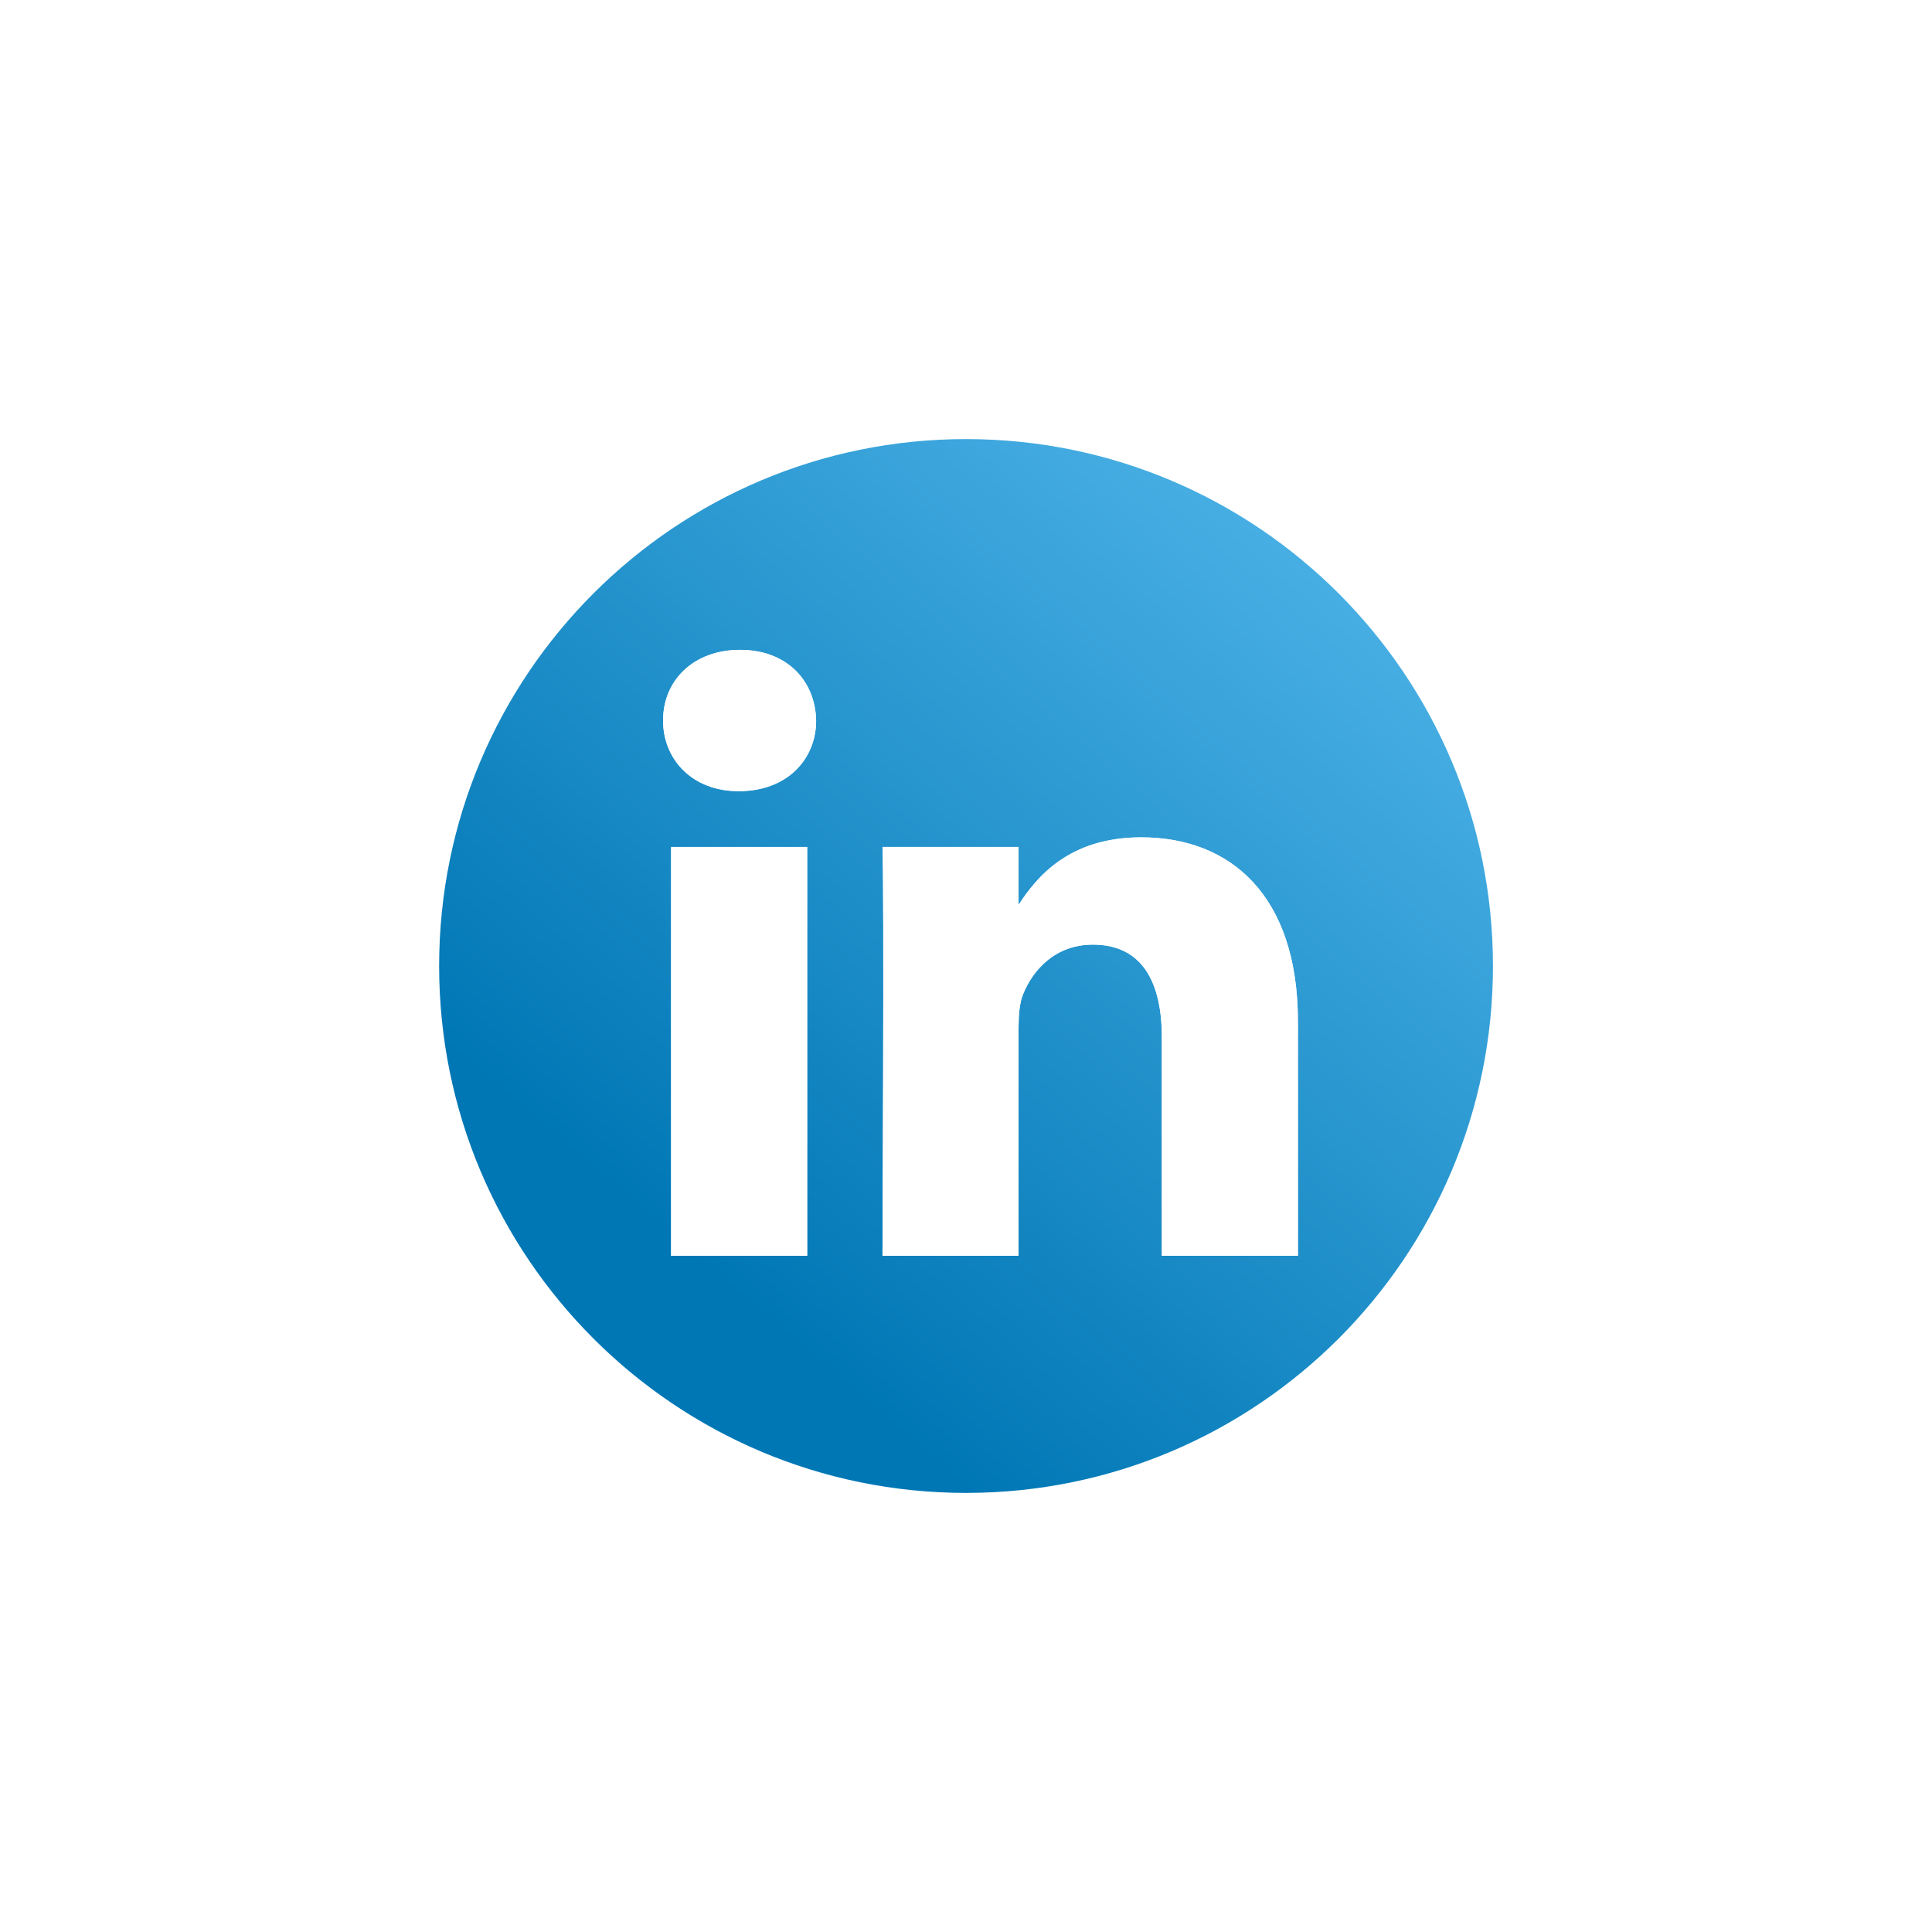 <svg width="44" height="44" viewBox="0 0 44 44" fill="none" xmlns="http://www.w3.org/2000/svg">
<g filter="url(#filter0_b_2808_6221)">
<rect x="0" width="44" height="44" rx="10" fill="white" fill-opacity="0.2"/>
<path fill-rule="evenodd" clip-rule="evenodd" d="M22 34C28.628 34 34.001 28.627 34.001 22C34.001 15.373 28.628 10 22 10C15.373 10 10.001 15.373 10.001 22C10.001 28.627 15.373 34 22 34ZM16.833 18.018C17.914 18.018 18.587 17.302 18.587 16.408C18.567 15.495 17.914 14.8 16.854 14.8C15.794 14.8 15.101 15.495 15.101 16.408C15.101 17.302 15.773 18.018 16.814 18.018H16.833ZM18.383 28.6V19.289H15.284V28.6H18.383ZM29.559 23.261L29.559 28.6H26.46V23.618C26.46 22.367 26.011 21.513 24.89 21.513C24.033 21.513 23.523 22.089 23.299 22.645C23.218 22.844 23.197 23.122 23.197 23.4V28.6H20.098C20.098 28.6 20.139 20.163 20.098 19.289H23.197V20.608C23.609 19.974 24.345 19.07 25.991 19.07C28.03 19.07 29.559 20.401 29.559 23.261Z" fill="url(#paint0_linear_2808_6221)"/>
<g filter="url(#filter1_d_2808_6221)">
<path d="M18.383 28.6V19.289H15.284V28.6H18.383Z" fill="white"/>
<path d="M29.559 23.261L29.559 28.6H26.46V23.618C26.46 22.367 26.011 21.513 24.89 21.513C24.033 21.513 23.523 22.089 23.299 22.645C23.218 22.844 23.197 23.122 23.197 23.4V28.6H20.098C20.098 28.6 20.139 20.163 20.098 19.289H23.197V20.608C23.609 19.974 24.345 19.07 25.991 19.07C28.03 19.07 29.559 20.401 29.559 23.261Z" fill="white"/>
<path d="M16.833 18.018C17.914 18.018 18.587 17.302 18.587 16.408C18.567 15.495 17.914 14.8 16.854 14.8C15.794 14.8 15.101 15.495 15.101 16.408C15.101 17.302 15.773 18.018 16.814 18.018H16.833Z" fill="white"/>
</g>
<rect x="0.5" y="0.5" width="43" height="43" rx="9.5" stroke="white"/>
</g>
<defs>
<filter id="filter0_b_2808_6221" x="-5" y="-5" width="54" height="54" filterUnits="userSpaceOnUse" color-interpolation-filters="sRGB">
<feFlood flood-opacity="0" result="BackgroundImageFix"/>
<feGaussianBlur in="BackgroundImageFix" stdDeviation="2.5"/>
<feComposite in2="SourceAlpha" operator="in" result="effect1_backgroundBlur_2808_6221"/>
<feBlend mode="normal" in="SourceGraphic" in2="effect1_backgroundBlur_2808_6221" result="shape"/>
</filter>
<filter id="filter1_d_2808_6221" x="11.101" y="10.8" width="22.458" height="21.8" filterUnits="userSpaceOnUse" color-interpolation-filters="sRGB">
<feFlood flood-opacity="0" result="BackgroundImageFix"/>
<feColorMatrix in="SourceAlpha" type="matrix" values="0 0 0 0 0 0 0 0 0 0 0 0 0 0 0 0 0 0 127 0" result="hardAlpha"/>
<feOffset/>
<feGaussianBlur stdDeviation="2"/>
<feComposite in2="hardAlpha" operator="out"/>
<feColorMatrix type="matrix" values="0 0 0 0 0 0 0 0 0 0 0 0 0 0 0 0 0 0 0.25 0"/>
<feBlend mode="normal" in2="BackgroundImageFix" result="effect1_dropShadow_2808_6221"/>
<feBlend mode="normal" in="SourceGraphic" in2="effect1_dropShadow_2808_6221" result="shape"/>
</filter>
<linearGradient id="paint0_linear_2808_6221" x1="34.001" y1="10" x2="17.078" y2="29.791" gradientUnits="userSpaceOnUse">
<stop stop-color="#58BBEE"/>
<stop offset="1" stop-color="#0077B5"/>
</linearGradient>
</defs>
</svg>
